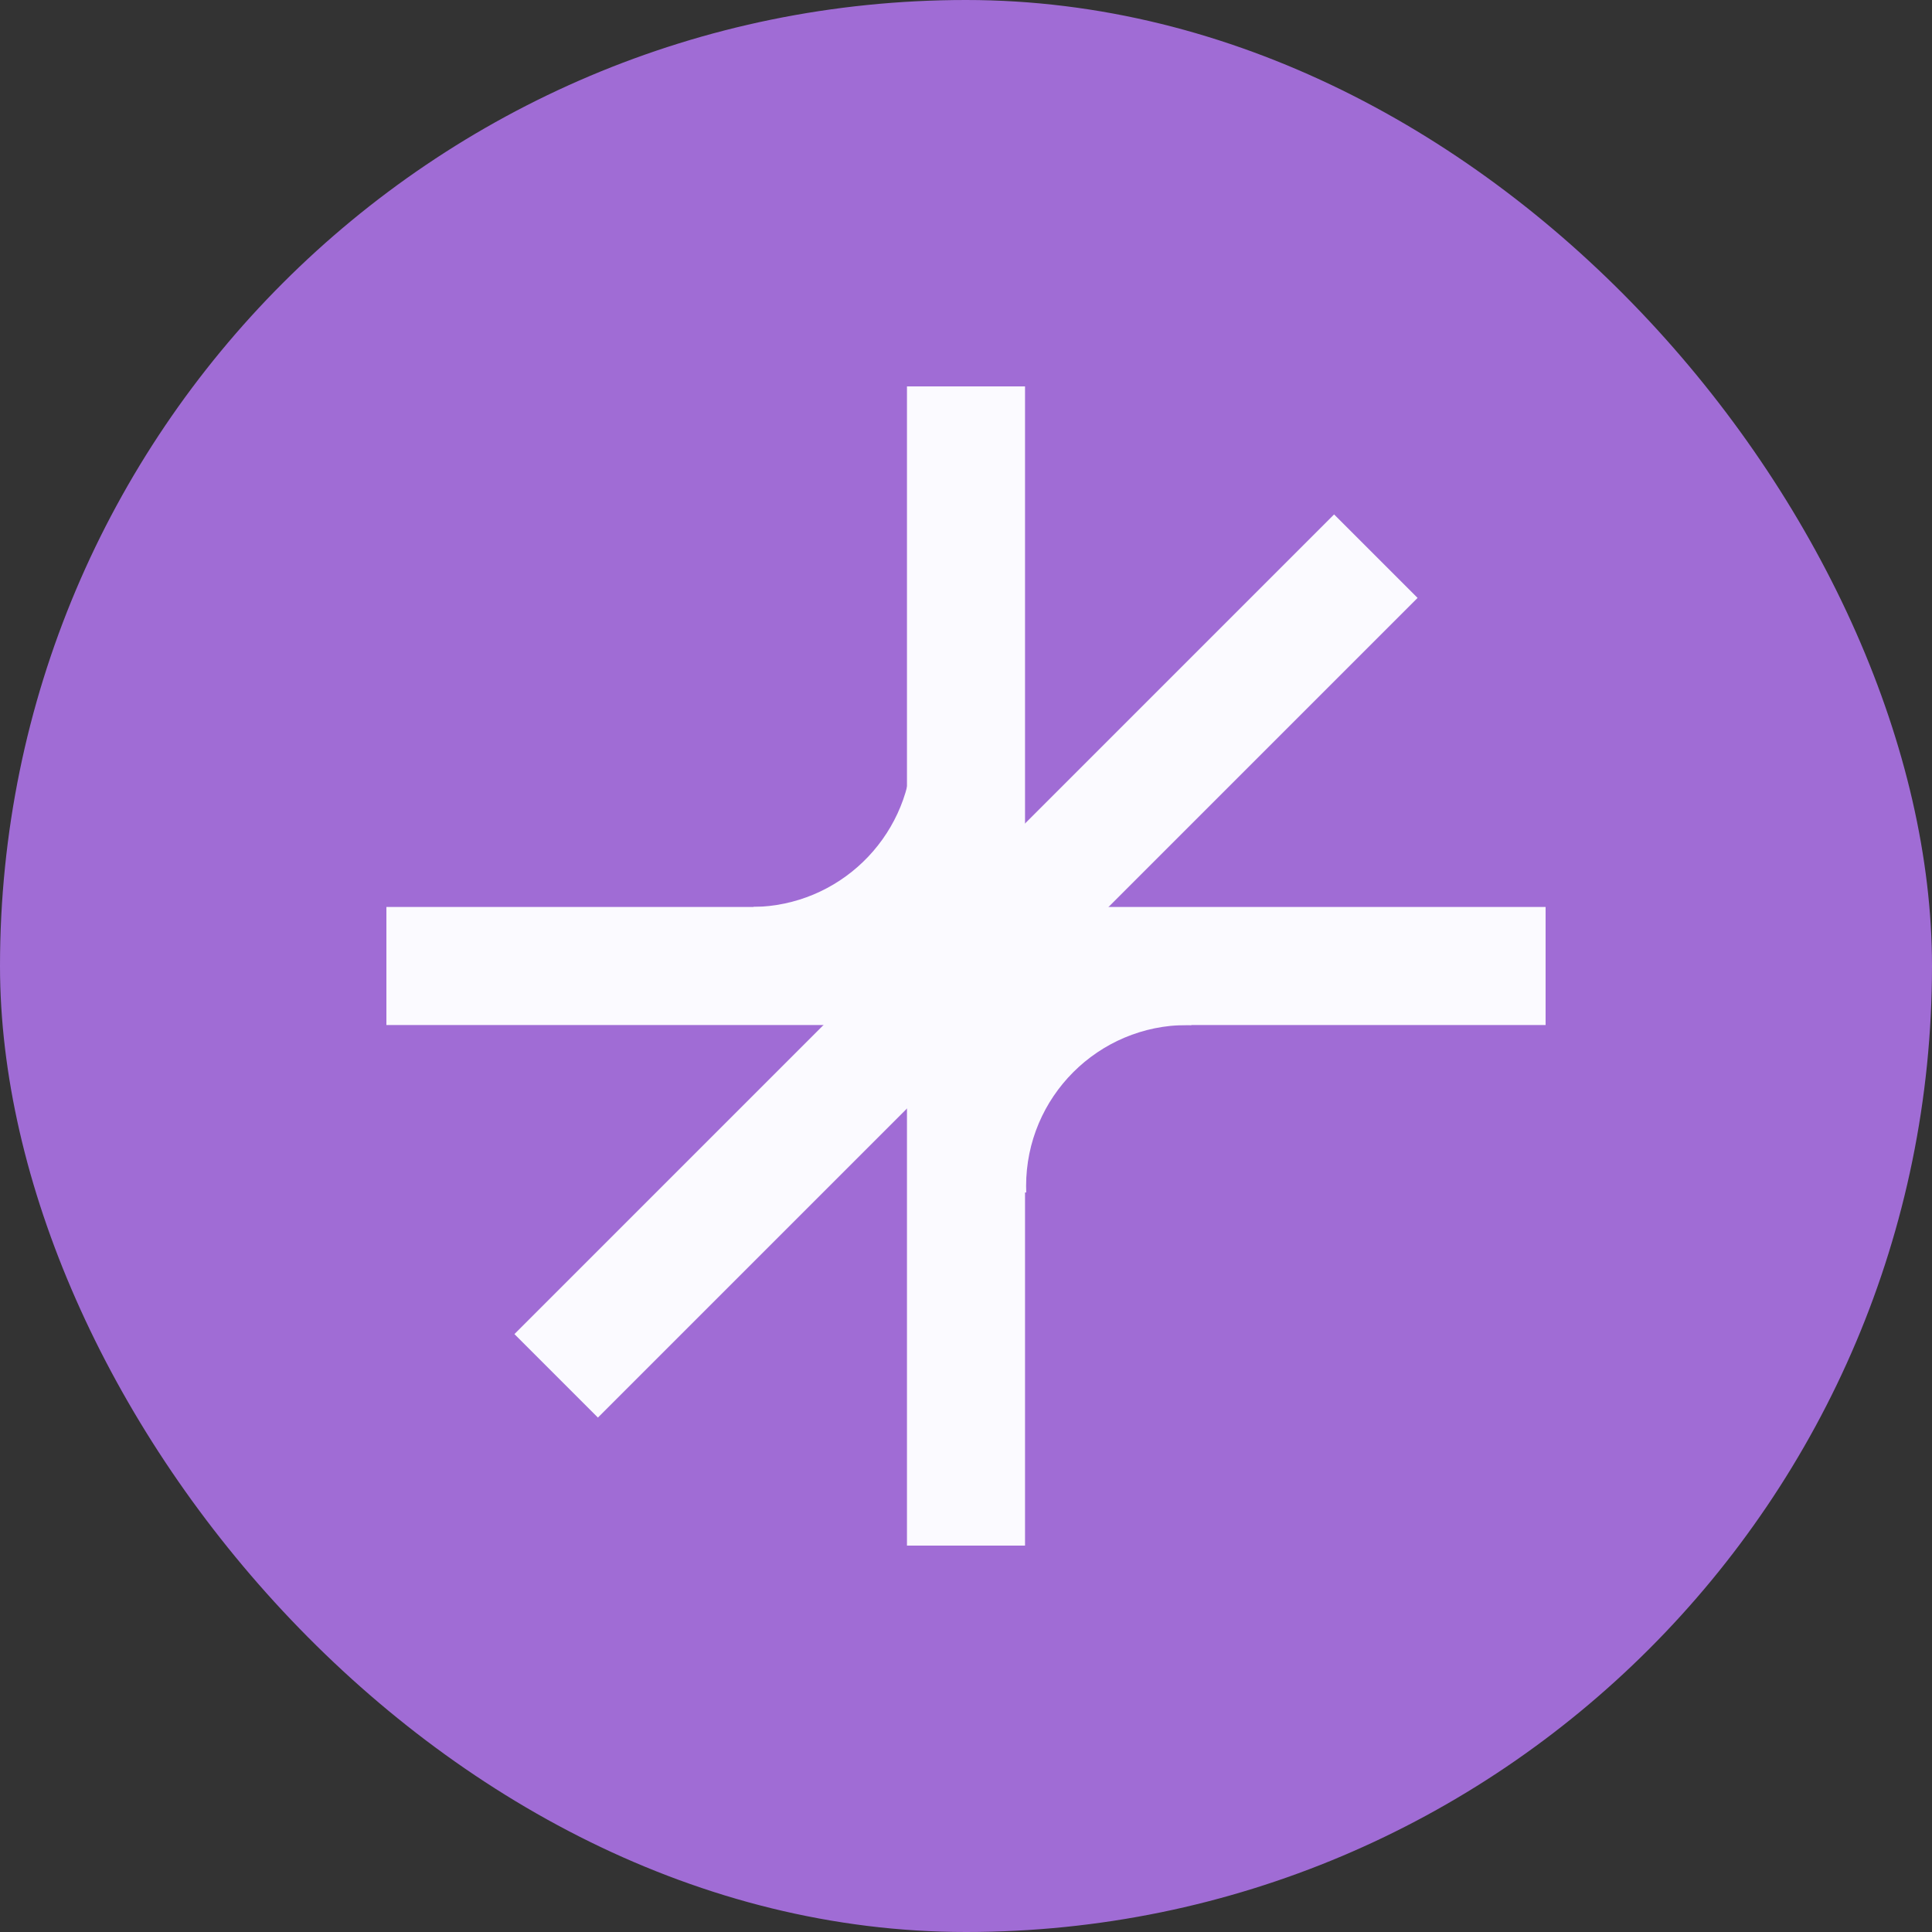 <svg width="1000" height="1000" viewBox="0 0 1000 1000" fill="none" xmlns="http://www.w3.org/2000/svg">
<rect x="0" y="0" width="1000" height="1000" fill="#333333" stroke="none"/>
<rect width="1000" height="1000" rx="500" fill="#A06CD5"/>
<rect x="200" y="469.444" width="600" height="61.111" fill="#FBFAFF"/>
<rect x="469.444" y="800" width="600" height="61.111" transform="rotate(-90 469.444 800)" fill="#FBFAFF"/>
<rect x="266.262" y="690.526" width="600" height="61.111" transform="rotate(-45 266.262 690.526)" fill="#FBFAFF"/>
<path d="M616.667 530.585C615.928 530.566 615.187 530.556 614.444 530.556C568.42 530.556 531.111 567.865 531.111 613.889C531.111 615.005 531.134 616.117 531.177 617.223H526.667V525H616.667V530.585Z" fill="#FBFAFF"/>
<path d="M472.223 472.778H390V469.436C434.025 468.861 469.815 434.147 472.105 390.556H472.223V472.778Z" fill="#FBFAFF"/>
</svg>
